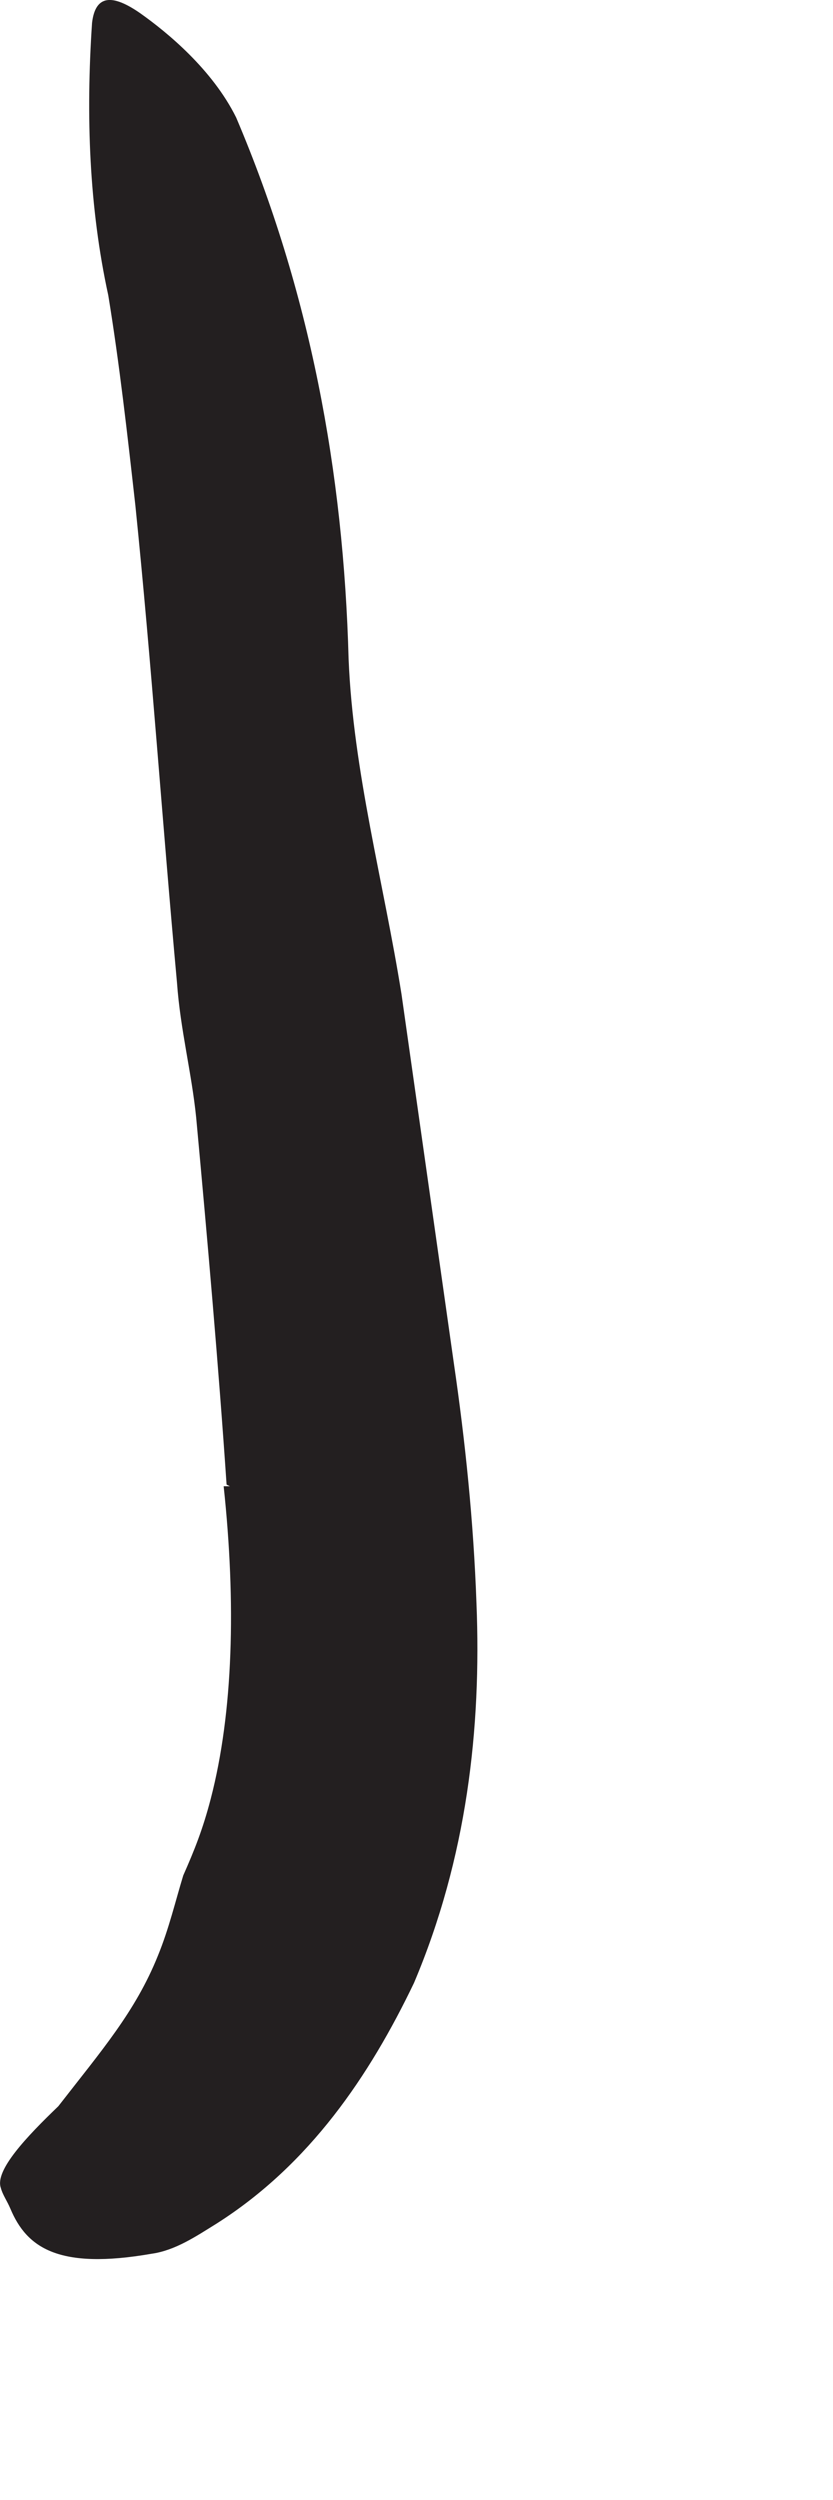 <?xml version="1.0" encoding="utf-8"?>
<svg xmlns="http://www.w3.org/2000/svg" fill="none" height="100%" overflow="visible" preserveAspectRatio="none" style="display: block;" viewBox="0 0 2 6" width="100%">
<path d="M0.544 3.563C0.525 3.282 0.498 2.974 0.471 2.682C0.46 2.574 0.433 2.471 0.425 2.359C0.39 1.978 0.364 1.594 0.325 1.213C0.306 1.044 0.287 0.874 0.26 0.709C0.214 0.498 0.206 0.278 0.221 0.055C0.229 -0.014 0.271 -0.014 0.337 0.032C0.402 0.078 0.51 0.167 0.567 0.282C0.744 0.698 0.825 1.132 0.837 1.582C0.848 1.851 0.921 2.117 0.964 2.386C1.006 2.682 1.048 2.978 1.09 3.274C1.117 3.459 1.137 3.651 1.144 3.848C1.156 4.148 1.121 4.459 0.994 4.759C0.887 4.982 0.744 5.194 0.521 5.336C0.471 5.367 0.421 5.401 0.364 5.409C0.14 5.448 0.064 5.394 0.025 5.301C0.017 5.282 0.006 5.267 0.002 5.251C-0.013 5.209 0.064 5.128 0.14 5.055C0.244 4.921 0.325 4.828 0.379 4.694C0.406 4.628 0.421 4.563 0.44 4.501C0.467 4.44 0.487 4.39 0.506 4.317C0.56 4.109 0.567 3.848 0.537 3.567H0.552L0.544 3.563Z" fill="#231F20" id="Vector"/>
</svg>